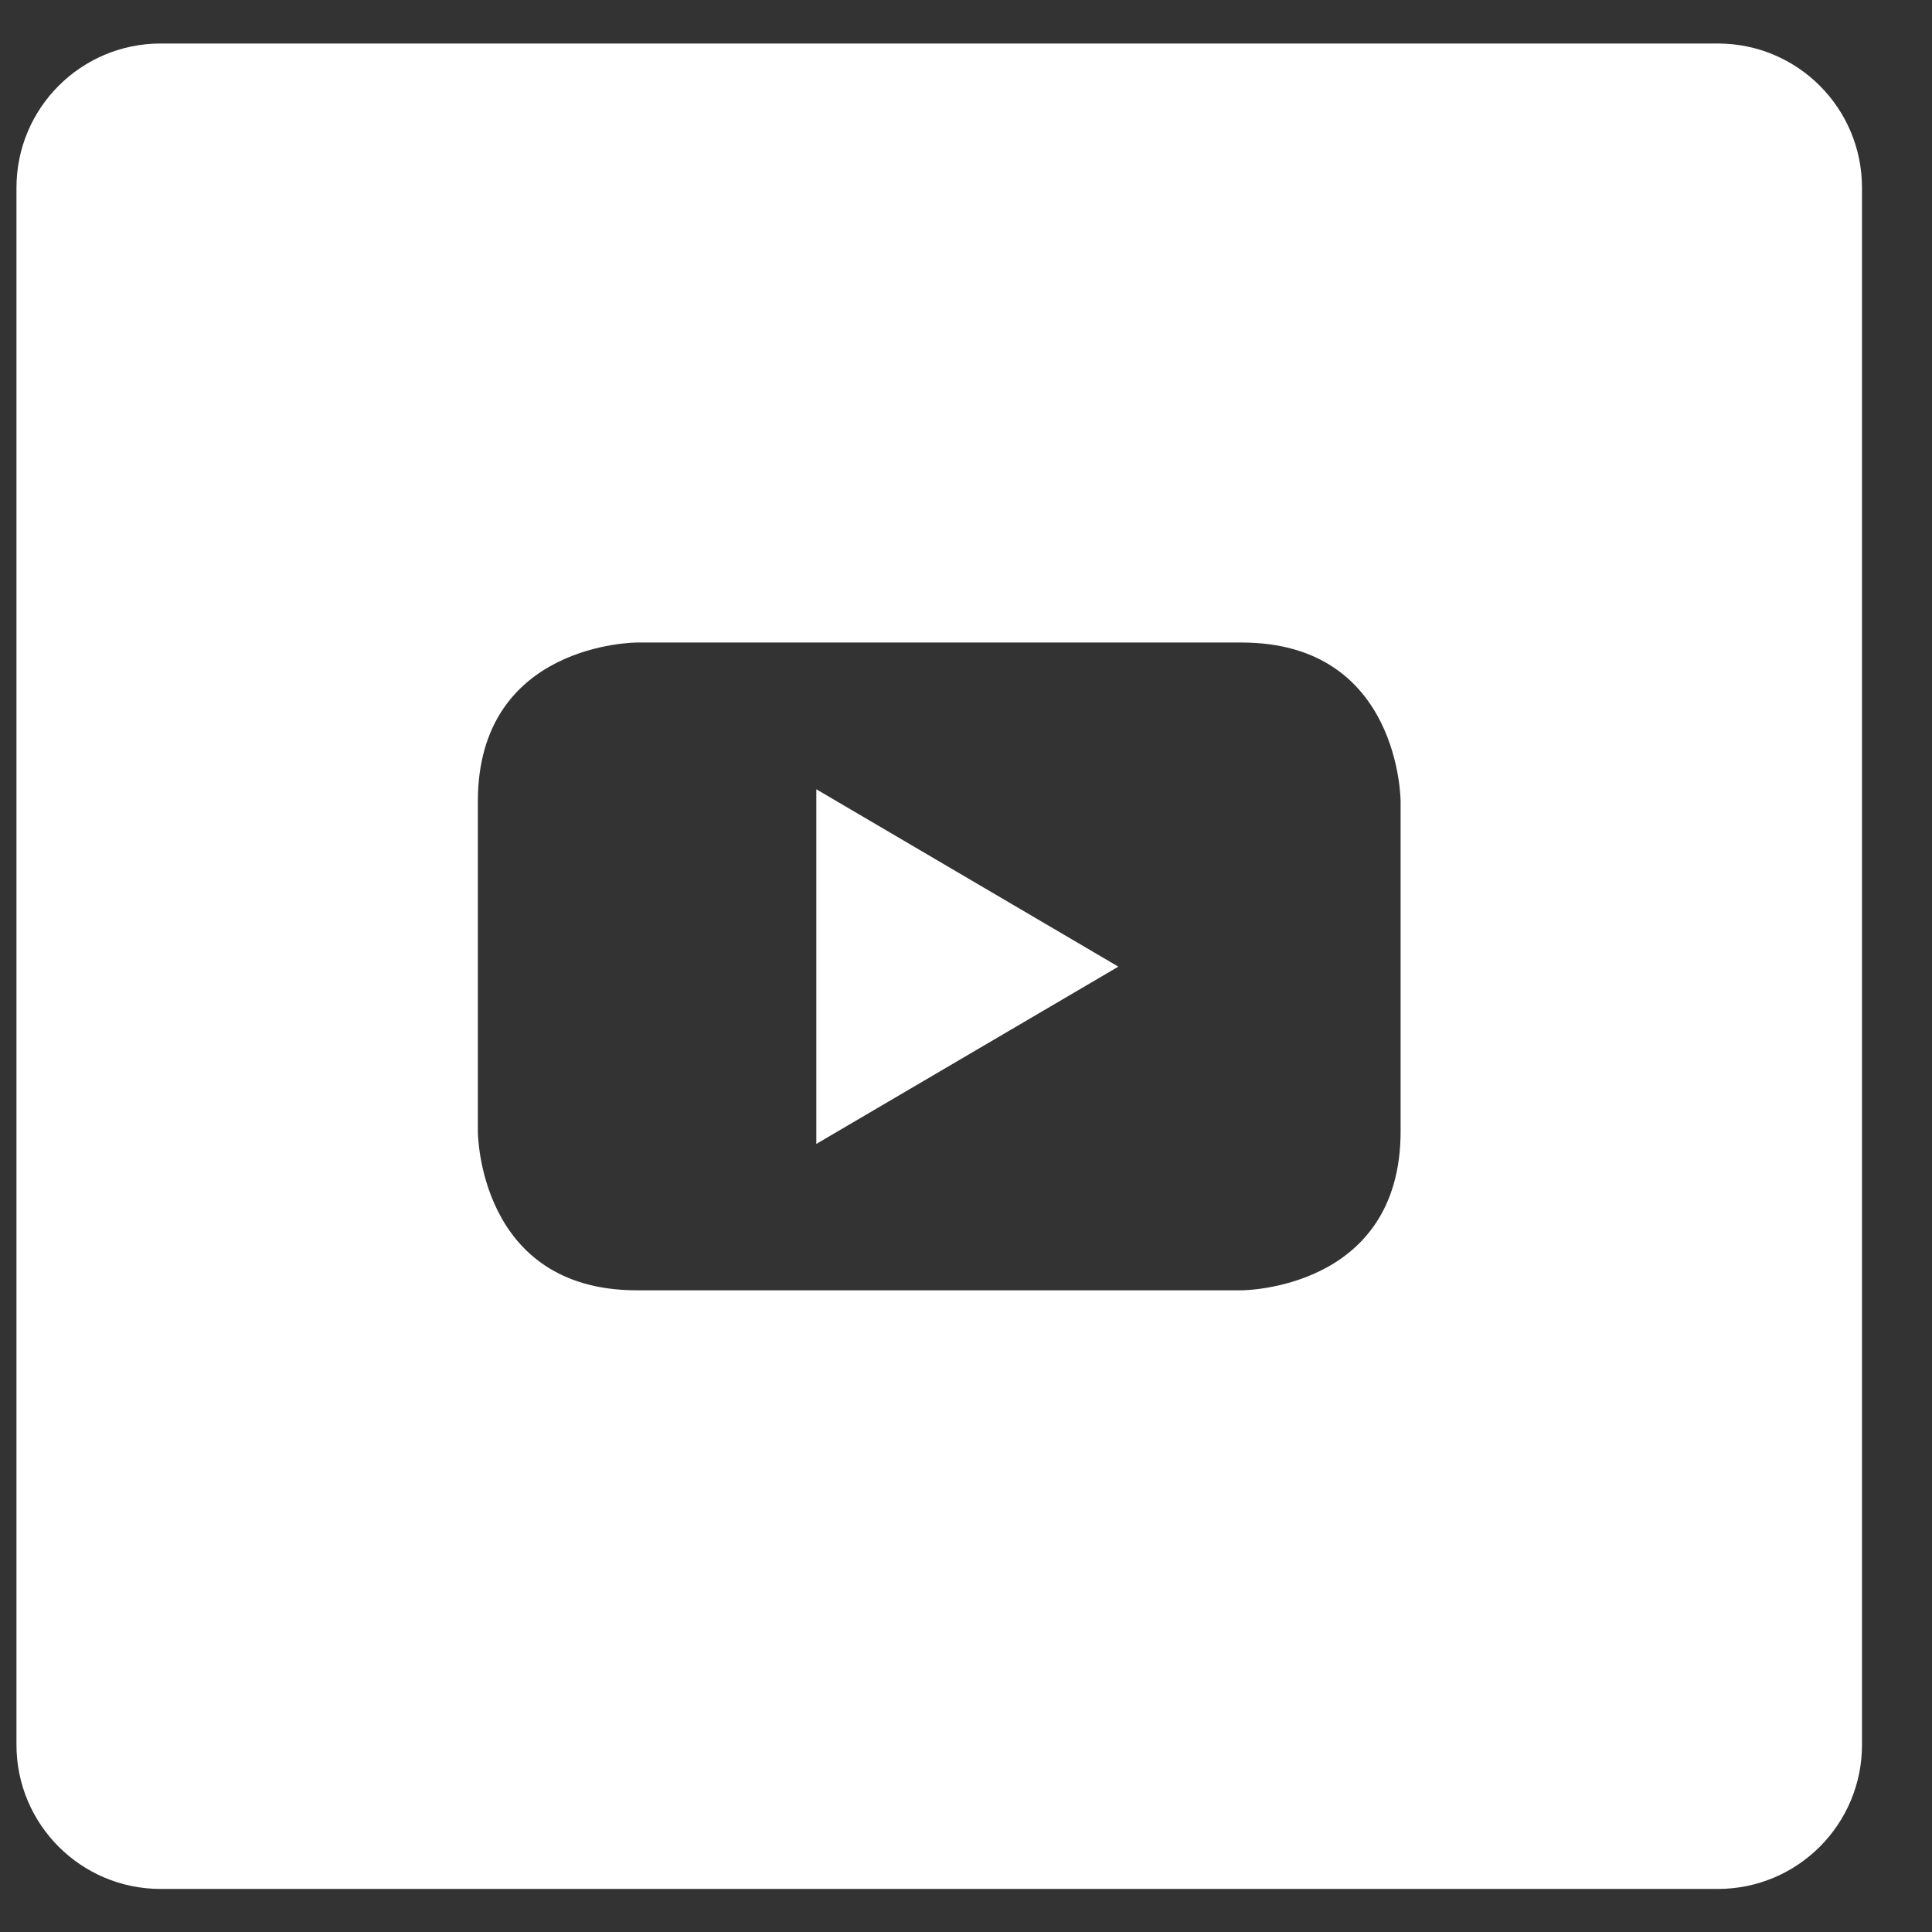 <svg width="21" height="21" viewBox="0 0 21 21" fill="none" xmlns="http://www.w3.org/2000/svg">
<rect x="0" y="0" width="21" height="21" fill="#333333" stroke="none"/>
<g clip-path="url(#clip0_2378_1154)">
<path d="M8.873 12.434L12.156 10.507L8.873 8.579V12.434Z" fill="white"/>
<path d="M18.672 0.473H1.746C0.881 0.473 0.179 1.174 0.179 2.04V18.965C0.179 19.831 0.881 20.532 1.746 20.532H18.672C19.538 20.532 20.239 19.831 20.239 18.965V2.04C20.239 1.174 19.538 0.473 18.672 0.473ZM15.224 12.297C15.224 14.025 13.496 14.025 13.496 14.025H6.922C5.194 14.025 5.194 12.297 5.194 12.297V8.712C5.194 6.984 6.922 6.984 6.922 6.984H13.496C15.224 6.984 15.224 8.712 15.224 8.712V12.297Z" fill="white"/>
</g>
<defs>
<clipPath id="clip0_2378_1154">
<rect width="20.06" height="20.06" fill="white" transform="translate(0.179 0.473)"/>
</clipPath>
</defs>
</svg>
